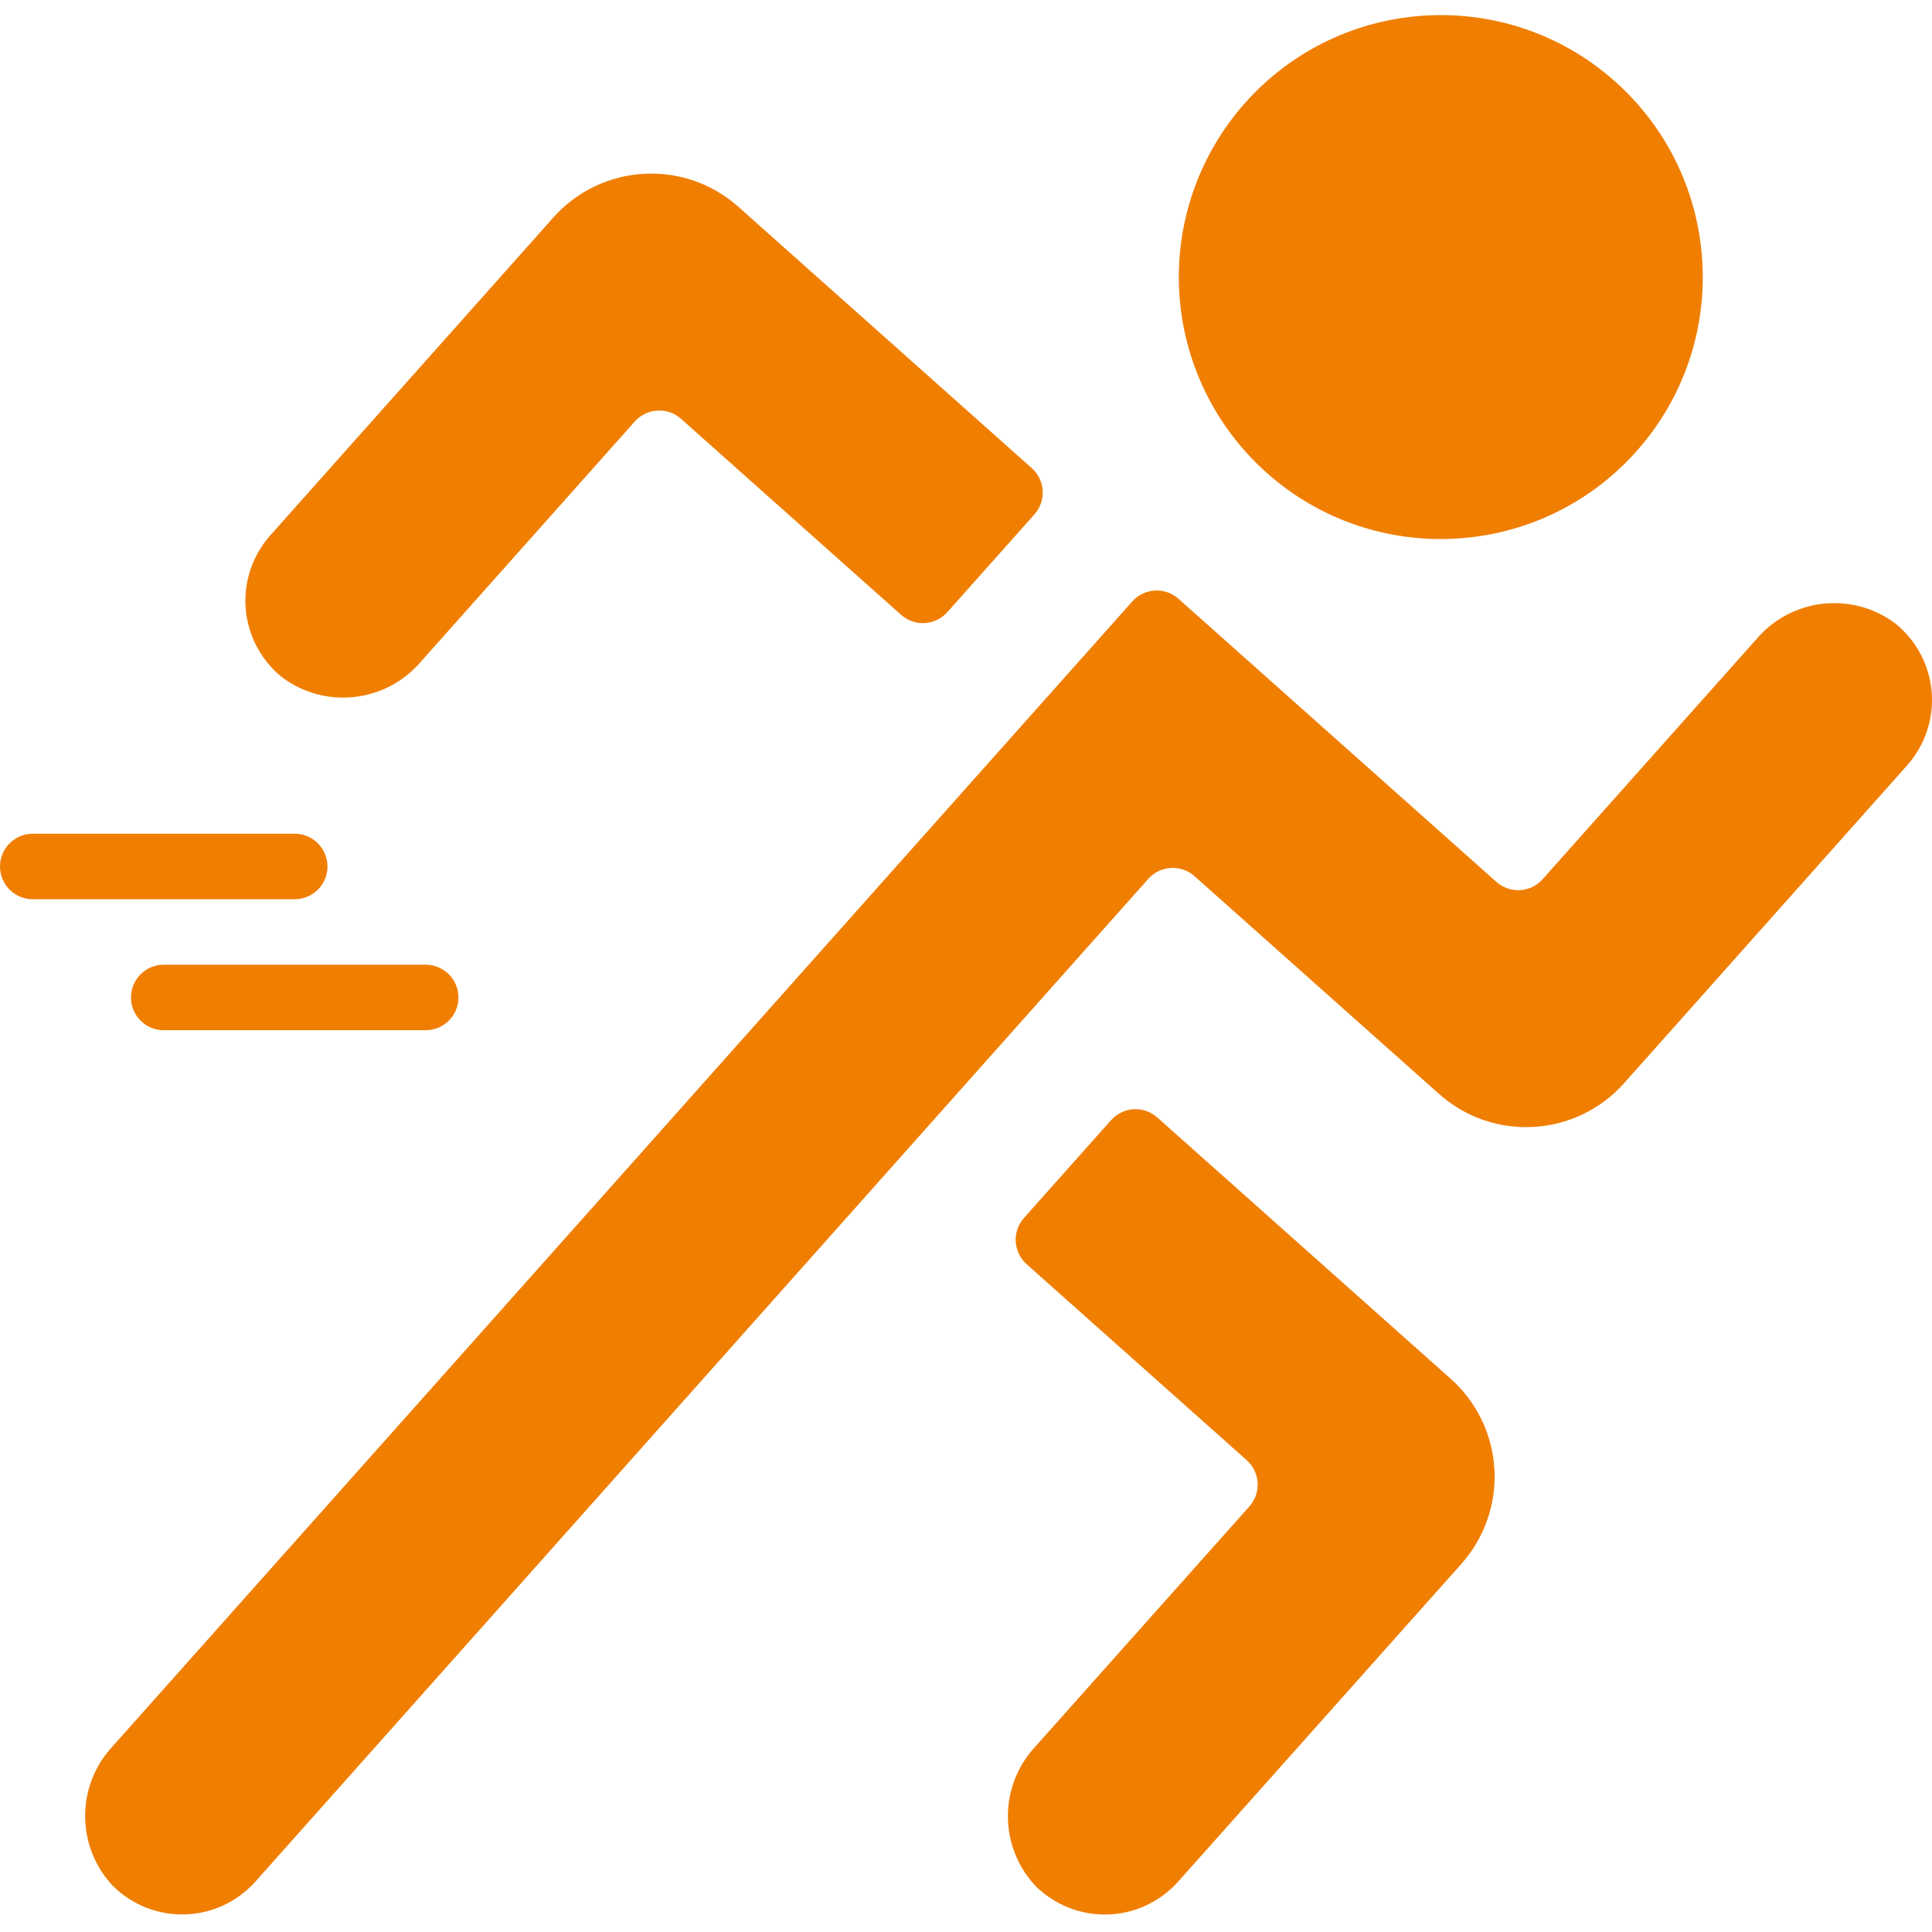 <?xml version="1.0" encoding="UTF-8"?> <svg xmlns="http://www.w3.org/2000/svg" width="72" height="72" viewBox="0 0 72 72" fill="none"> <path d="M60.521 40.37L62.145 38.548L71.073 28.523C71.741 27.772 72.072 26.78 71.987 25.778C71.902 24.777 71.409 23.854 70.623 23.227C69.019 22.035 66.766 22.289 65.467 23.808L57.489 32.766C57.274 33.008 56.971 33.155 56.648 33.173C56.325 33.192 56.008 33.081 55.766 32.866L48.475 26.373L43.919 22.316C43.677 22.1 43.36 21.99 43.037 22.008C42.713 22.027 42.411 22.174 42.196 22.415L38.138 26.971L4.187 65.092C2.828 66.557 2.836 68.825 4.205 70.281C4.918 70.989 5.891 71.374 6.896 71.344C7.901 71.314 8.849 70.872 9.518 70.122L42.793 32.753C43.009 32.511 43.311 32.365 43.634 32.346C43.957 32.327 44.275 32.437 44.517 32.653L51.807 39.146L53.63 40.769C55.643 42.562 58.728 42.383 60.521 40.37Z" fill="#F07E01"></path> <path d="M10.522 25.248C12.126 26.439 14.379 26.185 15.678 24.666L23.656 15.708C23.872 15.466 24.174 15.32 24.497 15.301C24.82 15.283 25.138 15.393 25.38 15.608L33.581 22.913C33.823 23.128 34.141 23.239 34.464 23.22C34.786 23.201 35.089 23.055 35.304 22.813L38.55 19.168C38.766 18.926 38.876 18.609 38.858 18.286C38.839 17.963 38.692 17.66 38.45 17.445L29.338 9.33L27.515 7.705C25.502 5.913 22.416 6.091 20.623 8.104L19.001 9.927L10.073 19.951C9.404 20.702 9.073 21.695 9.158 22.696C9.243 23.698 9.736 24.62 10.522 25.248Z" fill="#F07E01"></path> <path d="M38.576 65.099C37.217 66.564 37.225 68.832 38.594 70.288C39.308 70.995 40.281 71.379 41.286 71.347C42.291 71.316 43.238 70.873 43.906 70.122L52.841 60.099L54.464 58.278C55.325 57.311 55.767 56.041 55.692 54.749C55.617 53.456 55.032 52.246 54.065 51.385L52.243 49.762L43.129 41.645C42.887 41.43 42.57 41.319 42.247 41.338C41.924 41.357 41.621 41.504 41.406 41.745L38.16 45.391C37.944 45.632 37.834 45.95 37.853 46.273C37.872 46.596 38.018 46.898 38.26 47.114L46.462 54.417C46.703 54.633 46.849 54.935 46.868 55.258C46.887 55.581 46.776 55.899 46.56 56.141L38.576 65.099Z" fill="#F07E01"></path> <path d="M47.202 17.616C51.227 21.202 57.398 20.845 60.985 16.819C64.571 12.793 64.214 6.621 60.188 3.035C56.162 -0.551 49.99 -0.194 46.404 3.832C44.682 5.766 43.798 8.304 43.948 10.889C44.097 13.474 45.268 15.893 47.202 17.616Z" fill="#F07E01"></path> <path d="M1.221 33.512H10.983C11.657 33.512 12.204 32.966 12.204 32.292C12.204 31.618 11.657 31.071 10.983 31.071H1.221C0.547 31.071 0 31.618 0 32.292C0 32.966 0.547 33.512 1.221 33.512Z" fill="#F07E01"></path> <path d="M4.881 37.173C4.881 37.847 5.428 38.393 6.102 38.393H15.864C16.538 38.393 17.085 37.847 17.085 37.173C17.085 36.499 16.538 35.952 15.864 35.952H6.102C5.428 35.952 4.881 36.499 4.881 37.173Z" fill="#F07E01"></path> </svg> 
